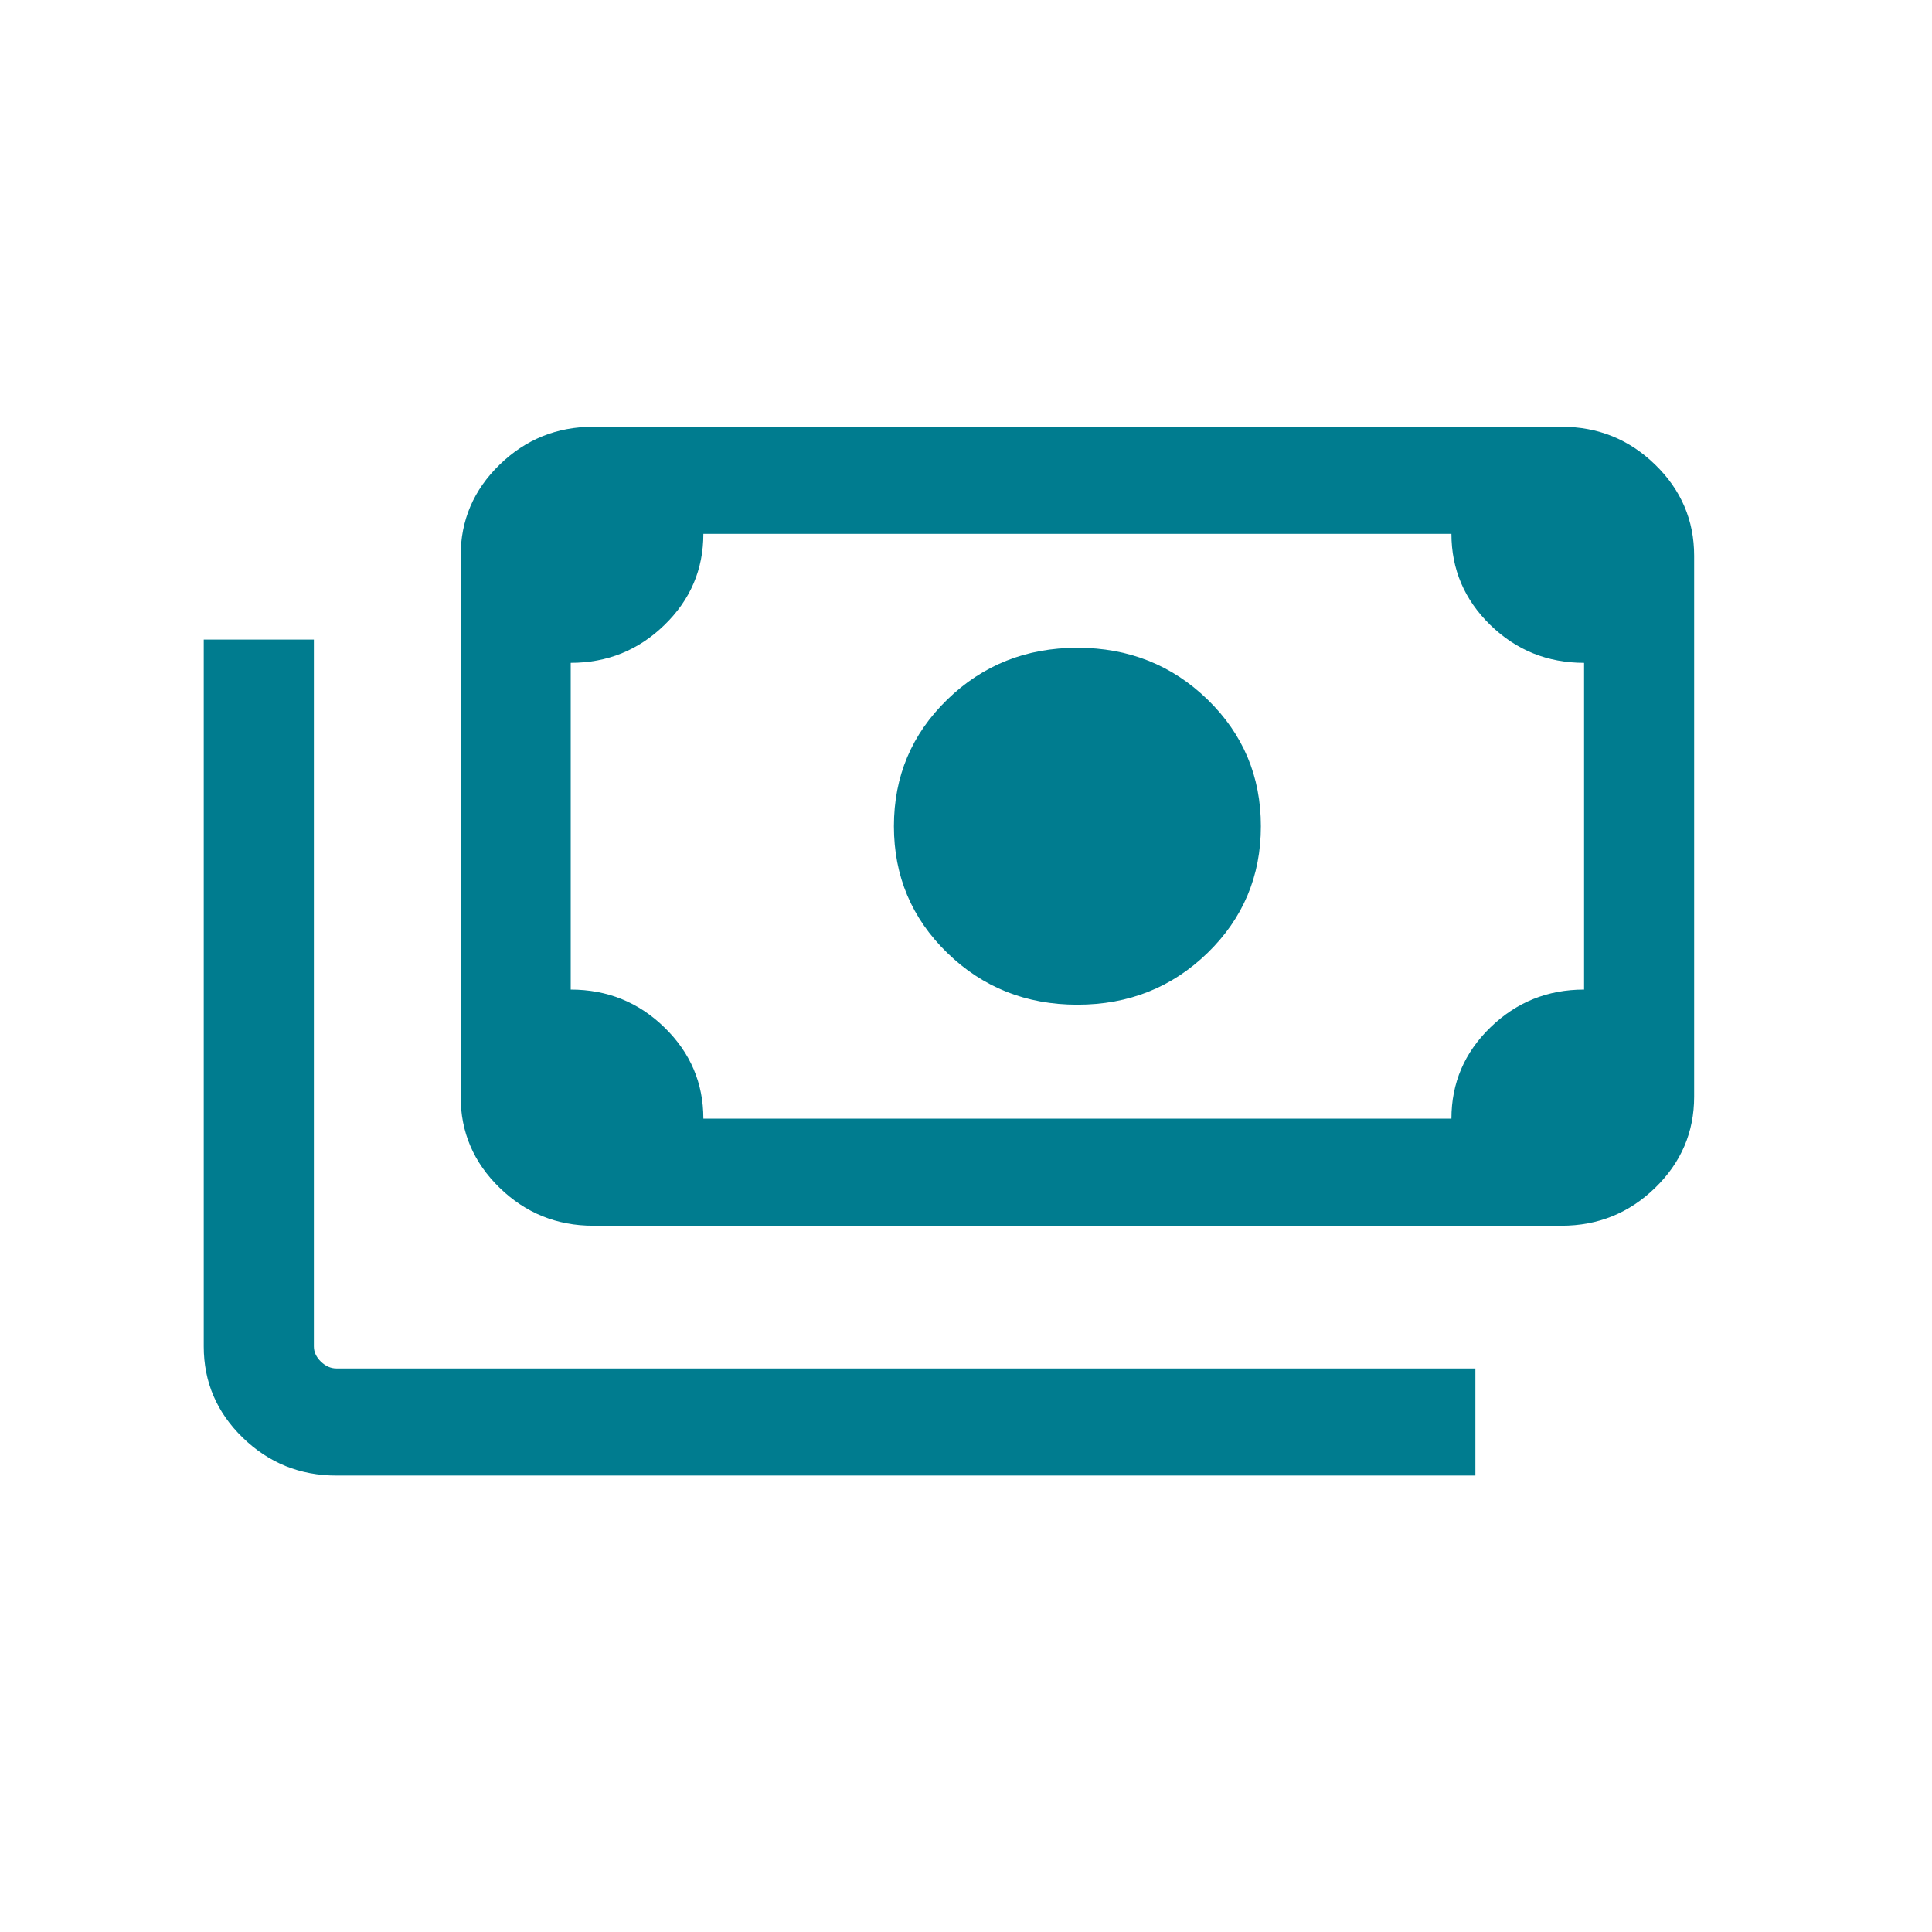 <svg width="35" height="35" viewBox="0 0 35 35" fill="none" xmlns="http://www.w3.org/2000/svg">
<path d="M19.518 18.201C18.589 18.201 17.803 17.888 17.16 17.262C16.516 16.636 16.194 15.871 16.194 14.968C16.194 14.064 16.516 13.3 17.16 12.674C17.803 12.048 18.589 11.735 19.518 11.735C20.447 11.735 21.233 12.048 21.877 12.674C22.52 13.3 22.842 14.064 22.842 14.968C22.842 15.871 22.52 16.636 21.877 17.262C21.233 17.888 20.447 18.201 19.518 18.201ZM10.748 22.205C10.087 22.205 9.522 21.976 9.051 21.518C8.58 21.06 8.345 20.51 8.345 19.867V10.068C8.345 9.426 8.58 8.875 9.051 8.418C9.522 7.96 10.087 7.731 10.748 7.731H28.288C28.949 7.731 29.515 7.96 29.985 8.418C30.456 8.875 30.691 9.426 30.691 10.068V19.867C30.691 20.51 30.456 21.06 29.985 21.518C29.515 21.976 28.949 22.205 28.288 22.205H10.748ZM12.742 20.265H26.294C26.294 19.62 26.529 19.069 27 18.612C27.471 18.155 28.036 17.927 28.697 17.927V12.008C28.034 12.008 27.468 11.779 26.998 11.322C26.529 10.864 26.294 10.313 26.294 9.671H12.742C12.742 10.316 12.507 10.866 12.036 11.323C11.566 11.78 11 12.008 10.339 12.008V17.927C11.002 17.927 11.569 18.156 12.038 18.614C12.508 19.072 12.742 19.622 12.742 20.265ZM26.728 26.731H6.095C5.434 26.731 4.868 26.502 4.397 26.044C3.927 25.587 3.691 25.036 3.691 24.393V11.586H5.686V24.393C5.686 24.492 5.728 24.584 5.813 24.667C5.899 24.75 5.993 24.791 6.095 24.791H26.728V26.731ZM10.748 20.265H10.339V9.671H10.748C10.637 9.671 10.541 9.71 10.46 9.789C10.38 9.867 10.339 9.961 10.339 10.068V19.867C10.339 19.975 10.38 20.068 10.46 20.147C10.541 20.226 10.637 20.265 10.748 20.265Z" fill="#007C8F"/>
</svg>

